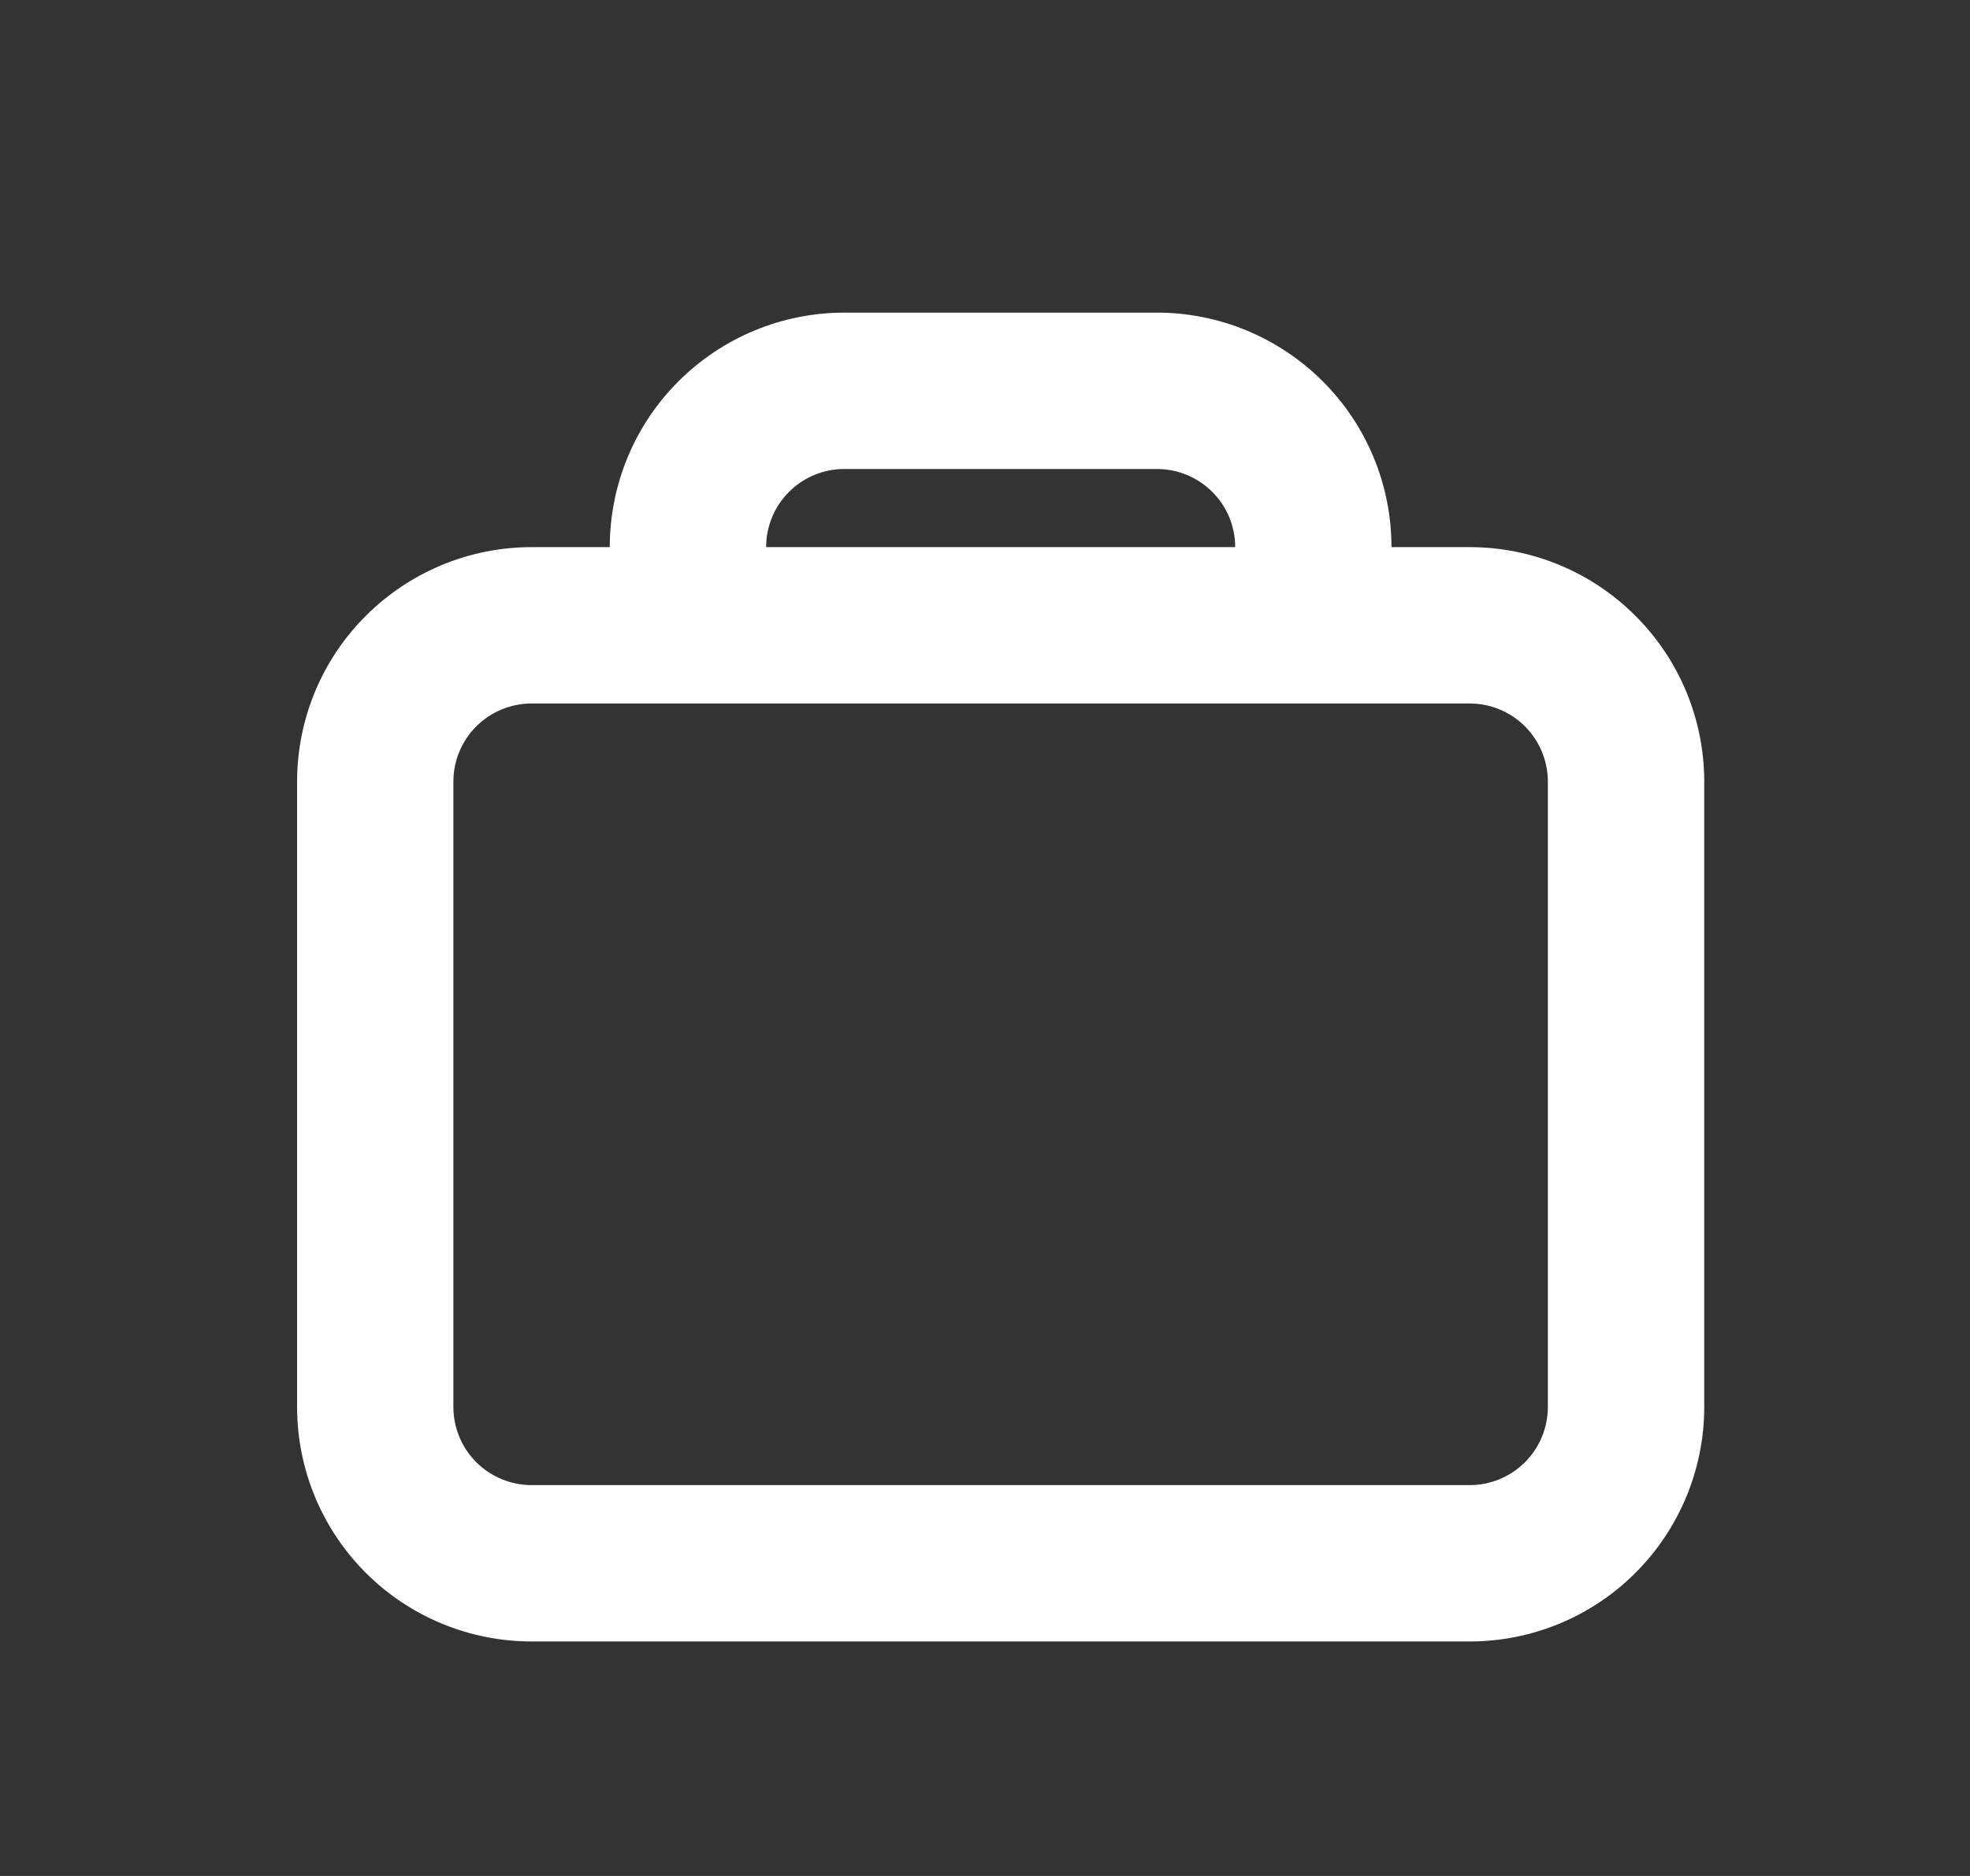 <svg width="21" height="20" viewBox="0 0 21 20" fill="none" xmlns="http://www.w3.org/2000/svg">
<rect x="0" y="0" width="21" height="20" fill="#333333" stroke="none"/>
<g id="I-WORK">
<path id="Vector" fill-rule="evenodd" clip-rule="evenodd" d="M14.833 5.833C14.833 5.17 14.57 4.534 14.101 4.066C13.632 3.597 12.996 3.333 12.333 3.333H9C8.337 3.333 7.701 3.597 7.232 4.066C6.763 4.534 6.5 5.17 6.5 5.833H5.667C5.004 5.833 4.368 6.097 3.899 6.566C3.43 7.034 3.167 7.67 3.167 8.333V15C3.167 15.663 3.43 16.299 3.899 16.768C4.368 17.237 5.004 17.5 5.667 17.5H15.667C16.33 17.5 16.966 17.237 17.434 16.768C17.903 16.299 18.167 15.663 18.167 15V8.333C18.167 7.67 17.903 7.034 17.434 6.566C16.966 6.097 16.33 5.833 15.667 5.833H14.833ZM12.333 5H9C8.779 5 8.567 5.088 8.411 5.244C8.254 5.4 8.167 5.612 8.167 5.833H13.167C13.167 5.612 13.079 5.4 12.923 5.244C12.766 5.088 12.554 5 12.333 5ZM5.667 7.5H15.667C15.888 7.5 16.1 7.588 16.256 7.744C16.412 7.9 16.5 8.112 16.5 8.333V15C16.5 15.221 16.412 15.433 16.256 15.589C16.1 15.745 15.888 15.833 15.667 15.833H5.667C5.446 15.833 5.234 15.745 5.077 15.589C4.921 15.433 4.833 15.221 4.833 15V8.333C4.833 8.112 4.921 7.9 5.077 7.744C5.234 7.588 5.446 7.5 5.667 7.5Z" fill="#fff"/>
</g>
</svg>
